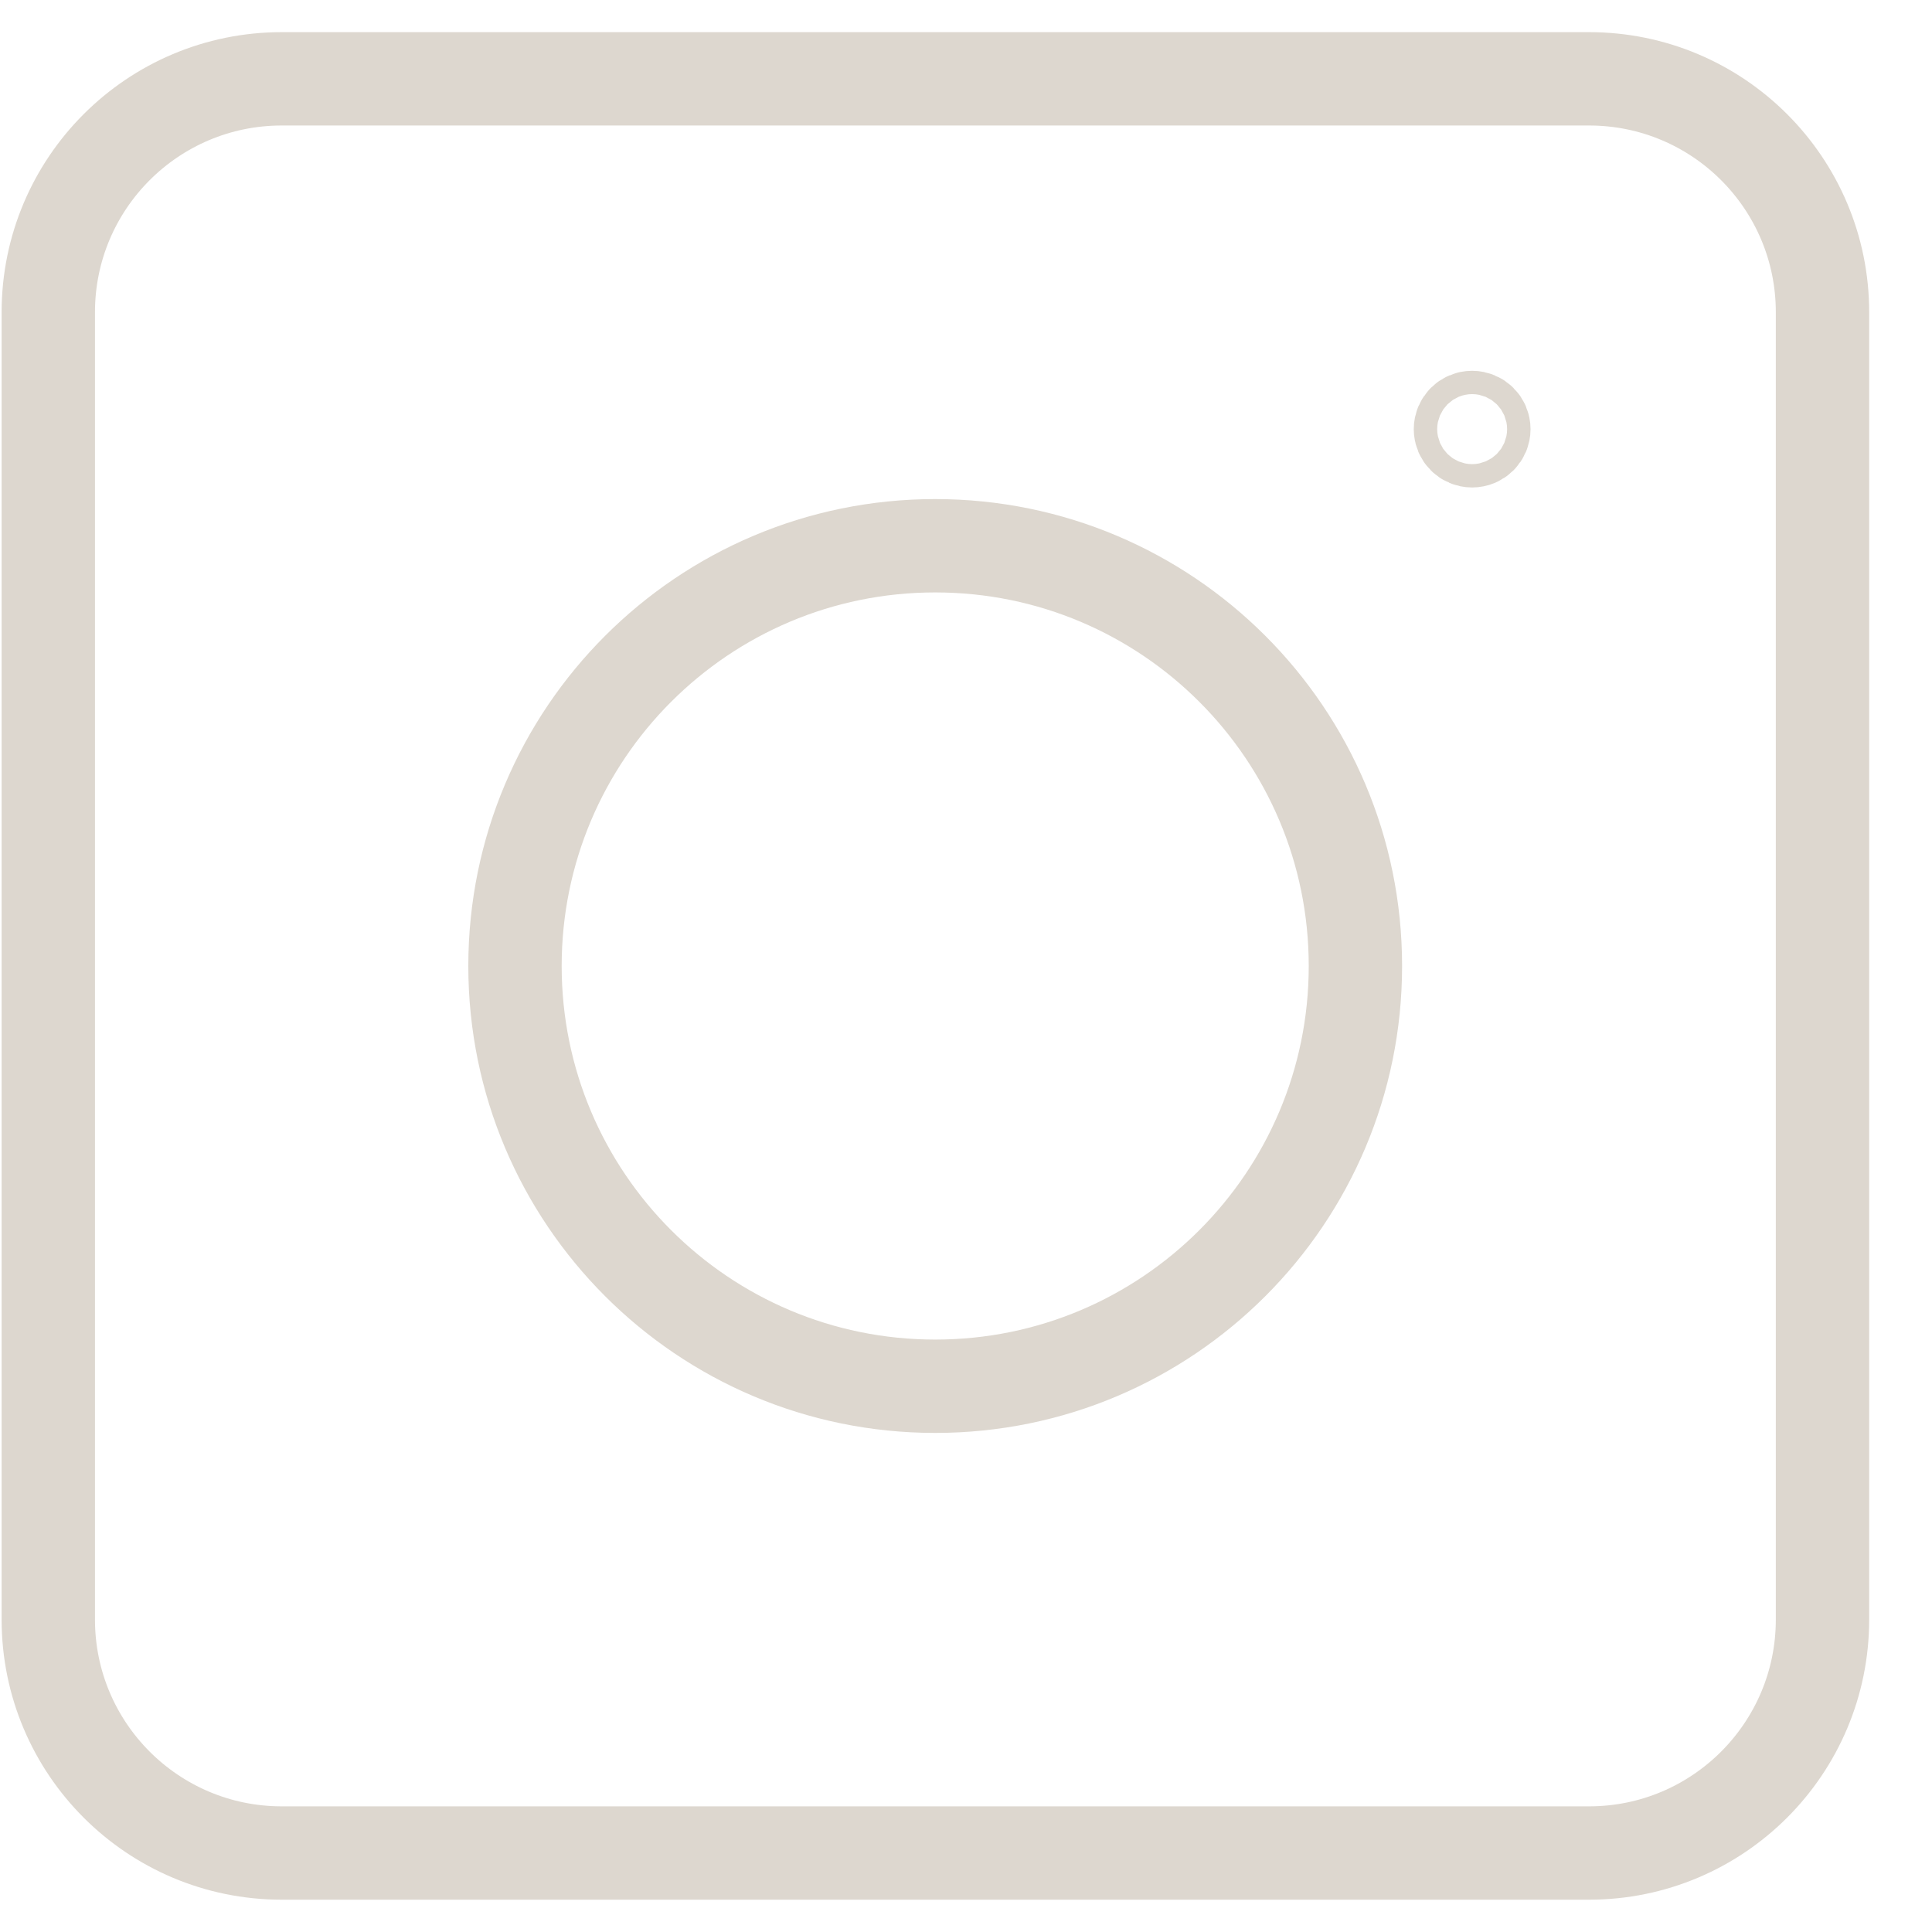 <?xml version="1.0" encoding="UTF-8"?>
<svg xmlns="http://www.w3.org/2000/svg" width="25" height="25" viewBox="0 0 25 25" fill="none">
  <path d="M12.102 17.938C15.105 17.938 17.539 15.503 17.539 12.5C17.539 9.497 15.105 7.062 12.102 7.062C9.099 7.062 6.664 9.497 6.664 12.5C6.664 15.503 9.099 17.938 12.102 17.938Z" stroke="#DDD7CF" stroke-width="1.208" stroke-linecap="round" stroke-linejoin="round"></path>
  <path d="M20.562 1.02H3.646C1.977 1.02 0.625 2.372 0.625 4.04V20.957C0.625 22.625 1.977 23.978 3.646 23.978H20.562C22.231 23.978 23.583 22.625 23.583 20.957V4.04C23.583 2.372 22.231 1.02 20.562 1.02Z" stroke="#DDD7CF" stroke-width="1.208" stroke-linecap="round" stroke-linejoin="round"></path>
  <path d="M19.049 5.704C19.133 5.704 19.201 5.637 19.201 5.553C19.201 5.47 19.133 5.402 19.049 5.402C18.966 5.402 18.898 5.47 18.898 5.553C18.898 5.637 18.966 5.704 19.049 5.704Z" stroke="#DDD7CF" stroke-width="1.208" stroke-linecap="round" stroke-linejoin="round"></path>
</svg>
